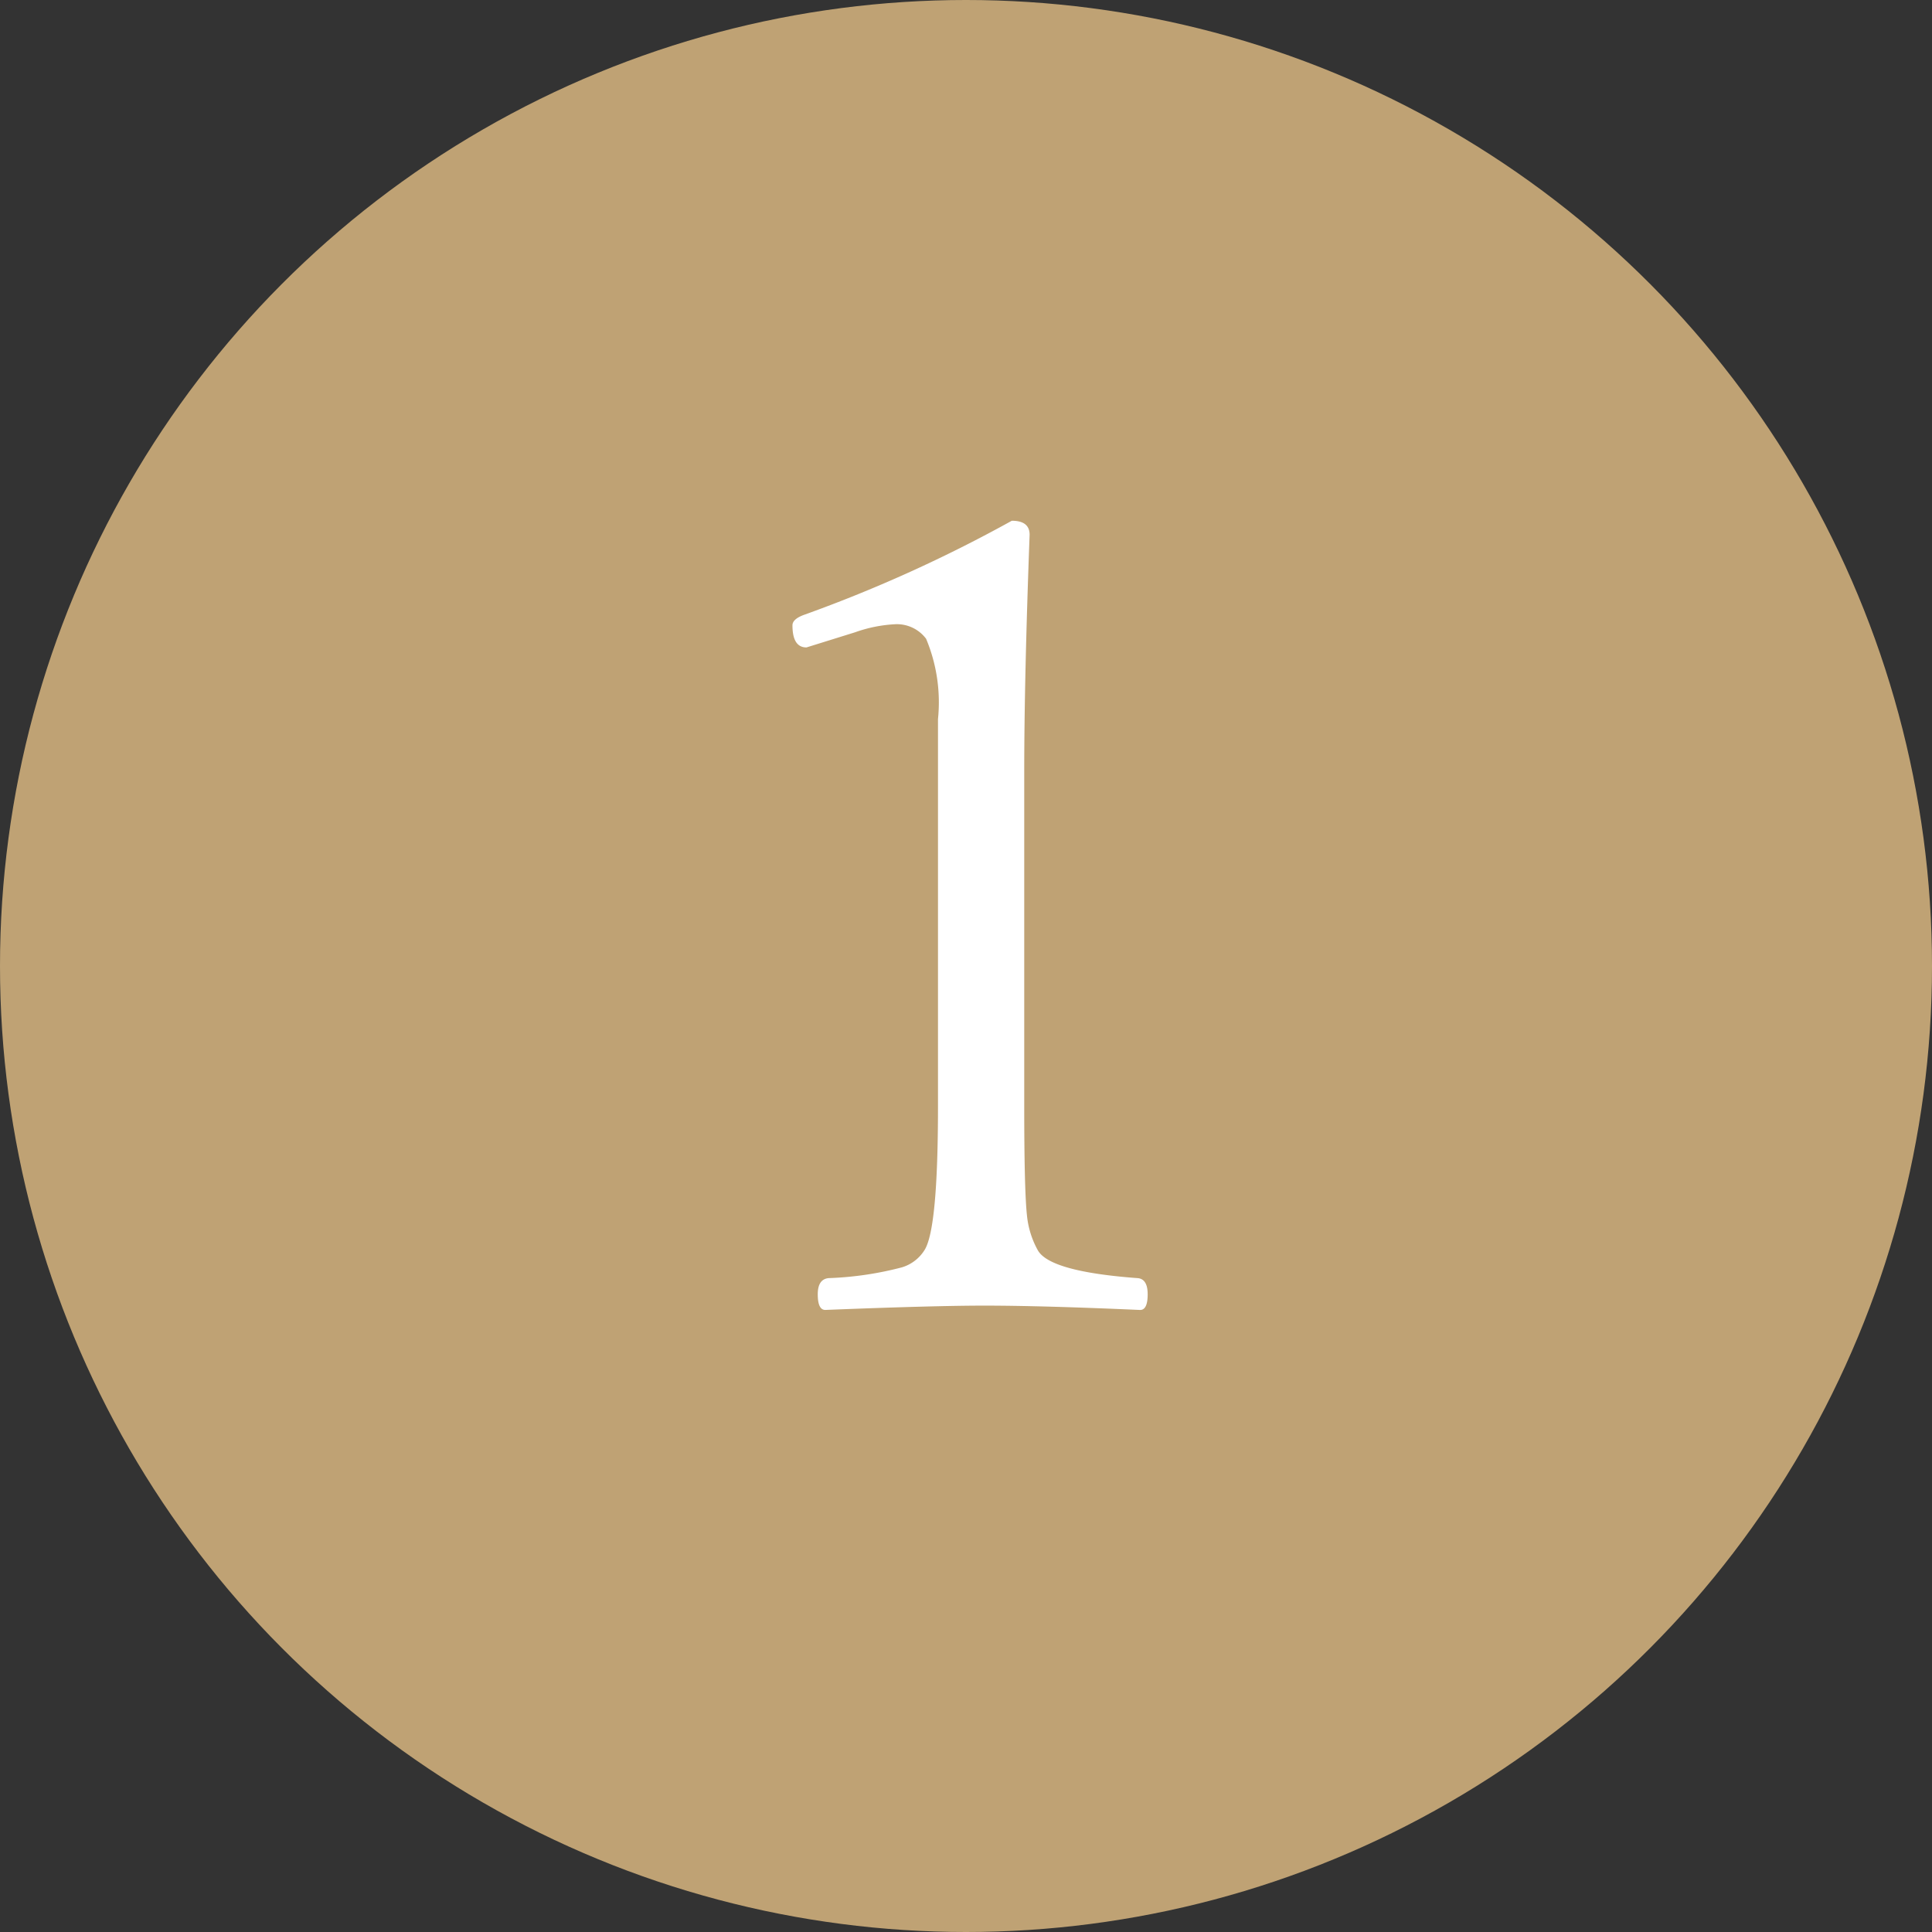 <svg xmlns="http://www.w3.org/2000/svg" width="56" height="56" viewBox="0 0 56 56">
  <rect x="0" y="0" width="56" height="56" fill="#333333" stroke="none"/>
  <g id="グループ_66407" data-name="グループ 66407" transform="translate(-552 -7167)">
    <circle id="楕円形_23" data-name="楕円形 23" cx="28" cy="28" r="28" transform="translate(552 7167)" fill="#bfa274"/>
    <path id="パス_852" data-name="パス 852" d="M1.328-23.906q.516,0,.516.406-.156,4.2-.156,6.859v9.719q0,2.406.078,3.141a2.6,2.6,0,0,0,.313,1.016q.344.625,2.906.813.281.031.281.469,0,.453-.219.453Q2.2-1.156.531-1.156q-1.453,0-4.609.125-.219,0-.219-.453,0-.437.313-.469a9.642,9.642,0,0,0,2.125-.312,1.167,1.167,0,0,0,.656-.5q.391-.609.391-4.156V-18.156a4.773,4.773,0,0,0-.344-2.328,1.058,1.058,0,0,0-.906-.422,4.081,4.081,0,0,0-1.156.234l-1.406.438q-.406,0-.406-.641,0-.187.359-.312A40.99,40.99,0,0,0,1.328-23.906Z" transform="translate(580 7206)" fill="#fff"/>
  </g>
</svg>
